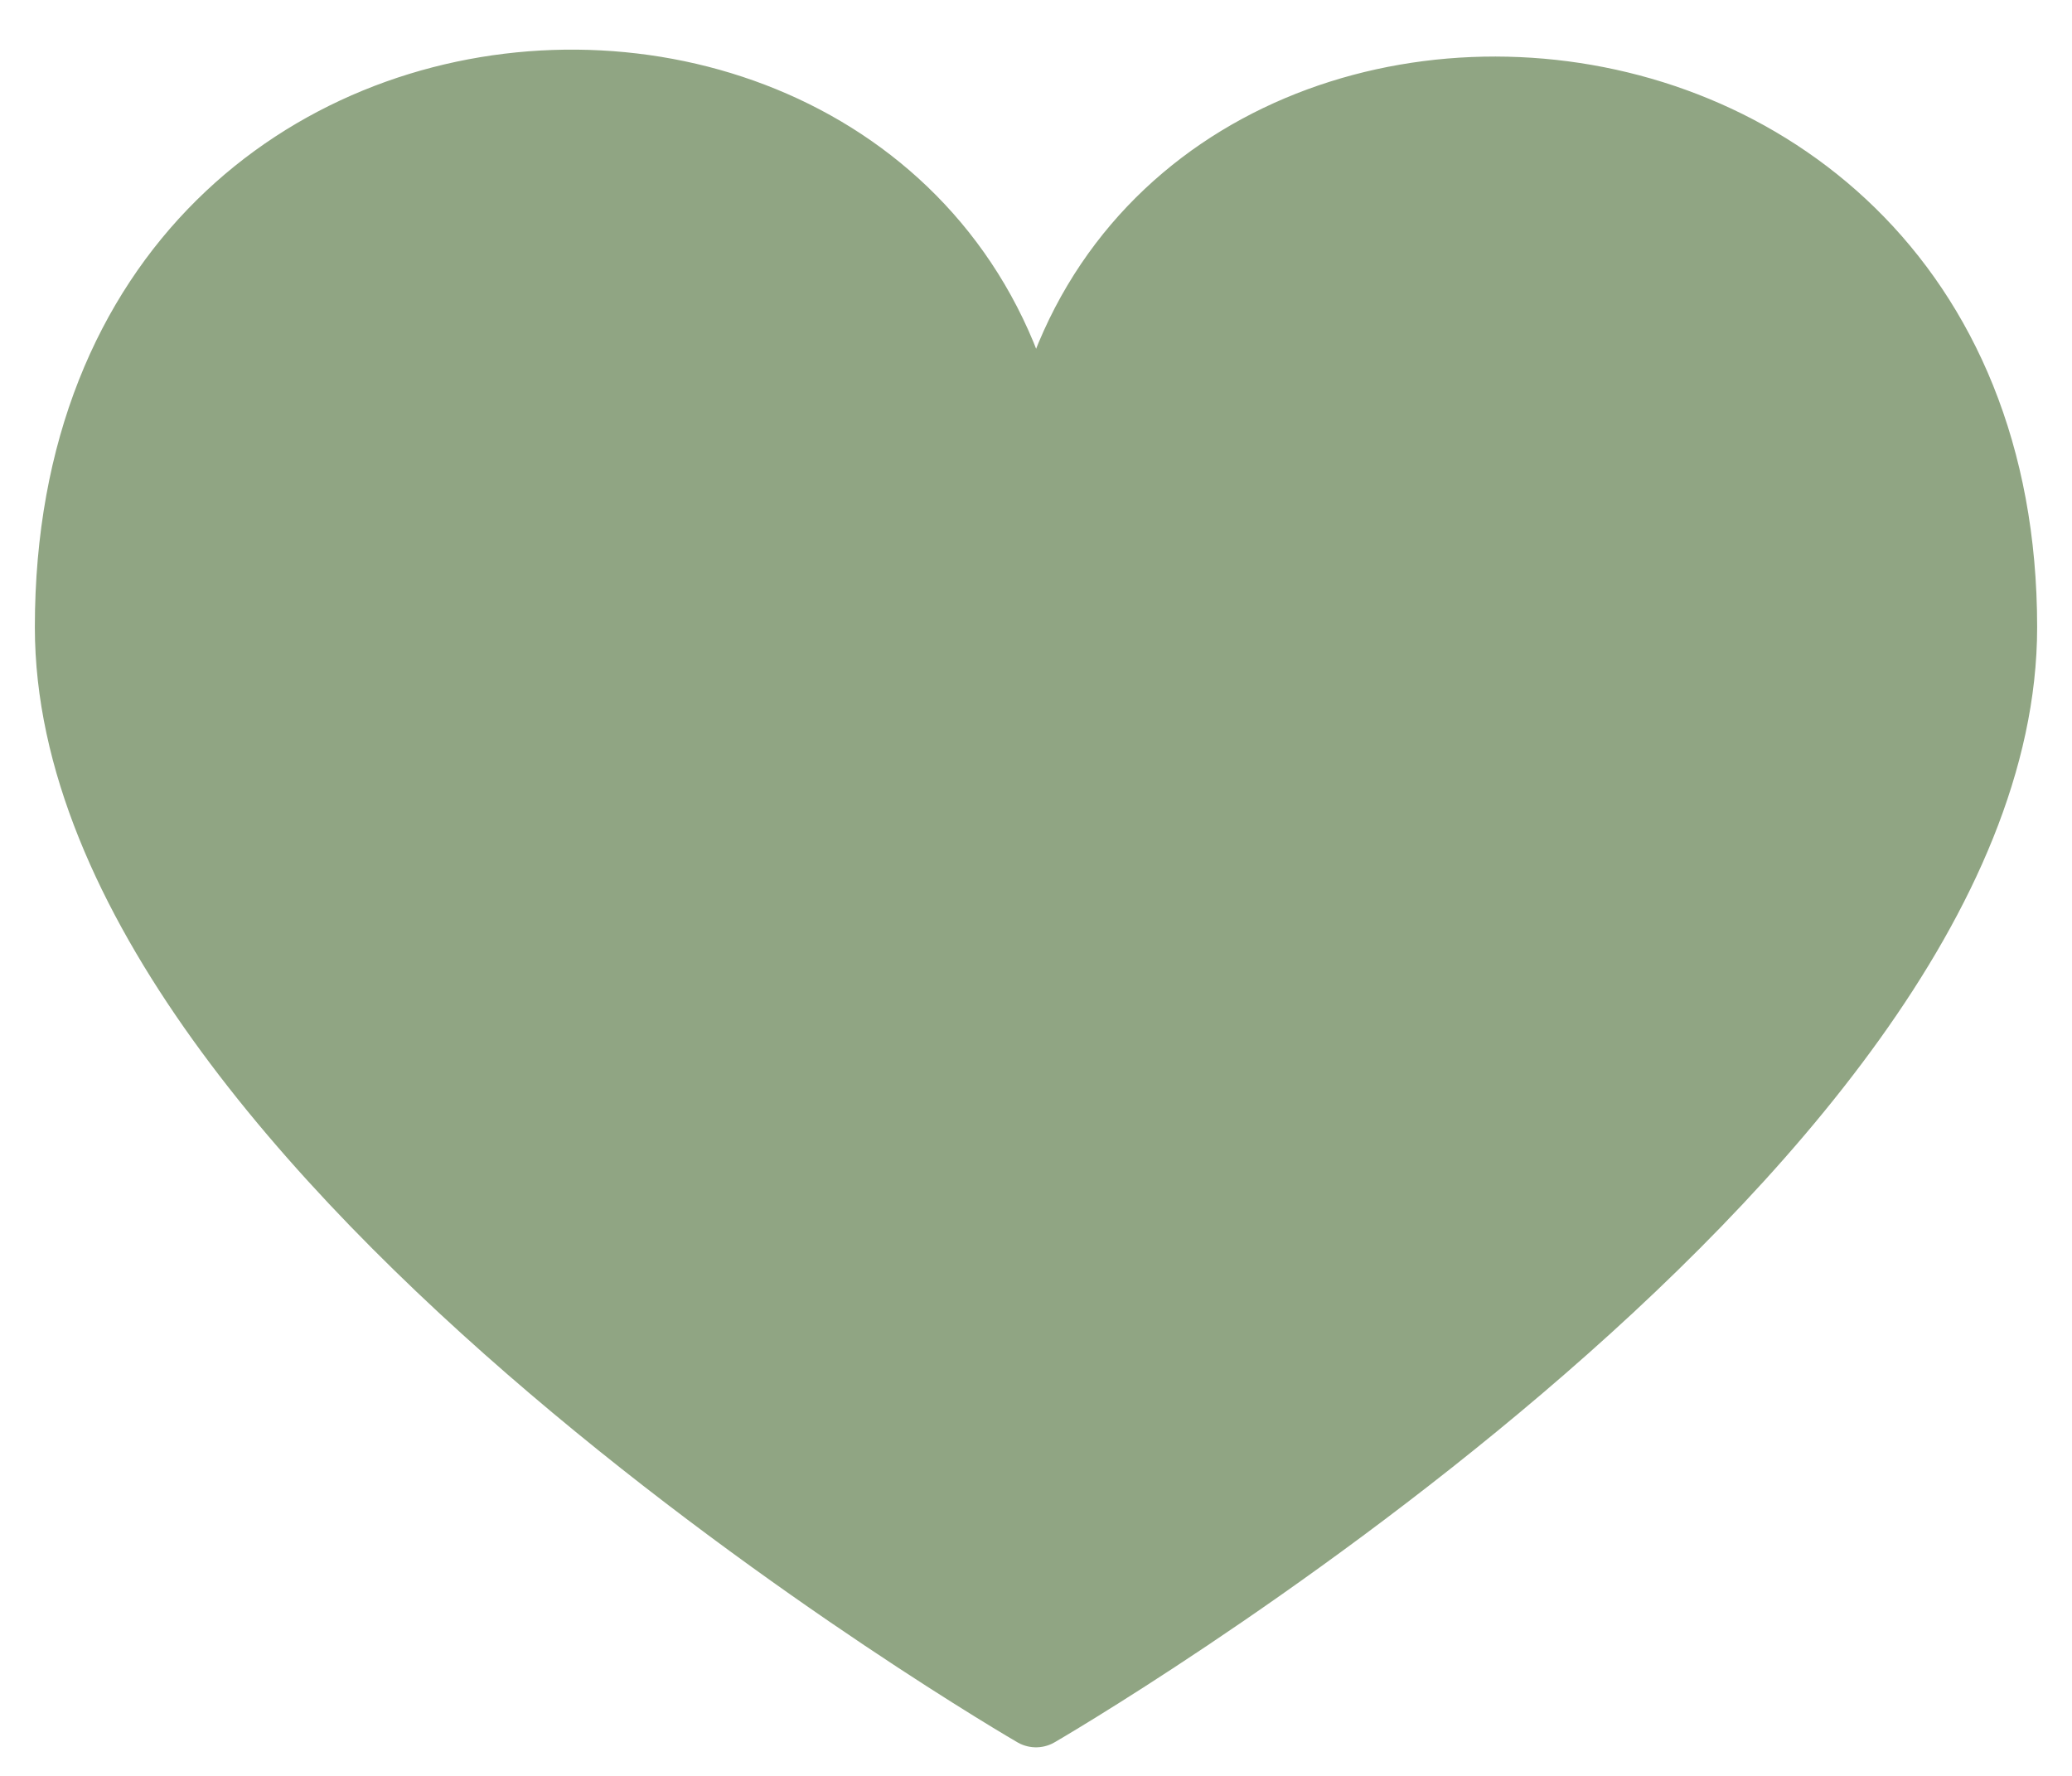 <?xml version="1.0" encoding="UTF-8"?> <svg xmlns="http://www.w3.org/2000/svg" width="28" height="24" viewBox="0 0 28 24" fill="none"><path d="M27.029 8.476C27.029 15.567 14 23.114 14 23.114C14 23.114 0.971 15.567 0.971 8.476C0.971 -1.153 14 -1.023 14 7.451C14 -1.023 27.029 -0.896 27.029 8.476Z" fill="#90A583" stroke="#90A583" stroke-linejoin="round"></path></svg> 
